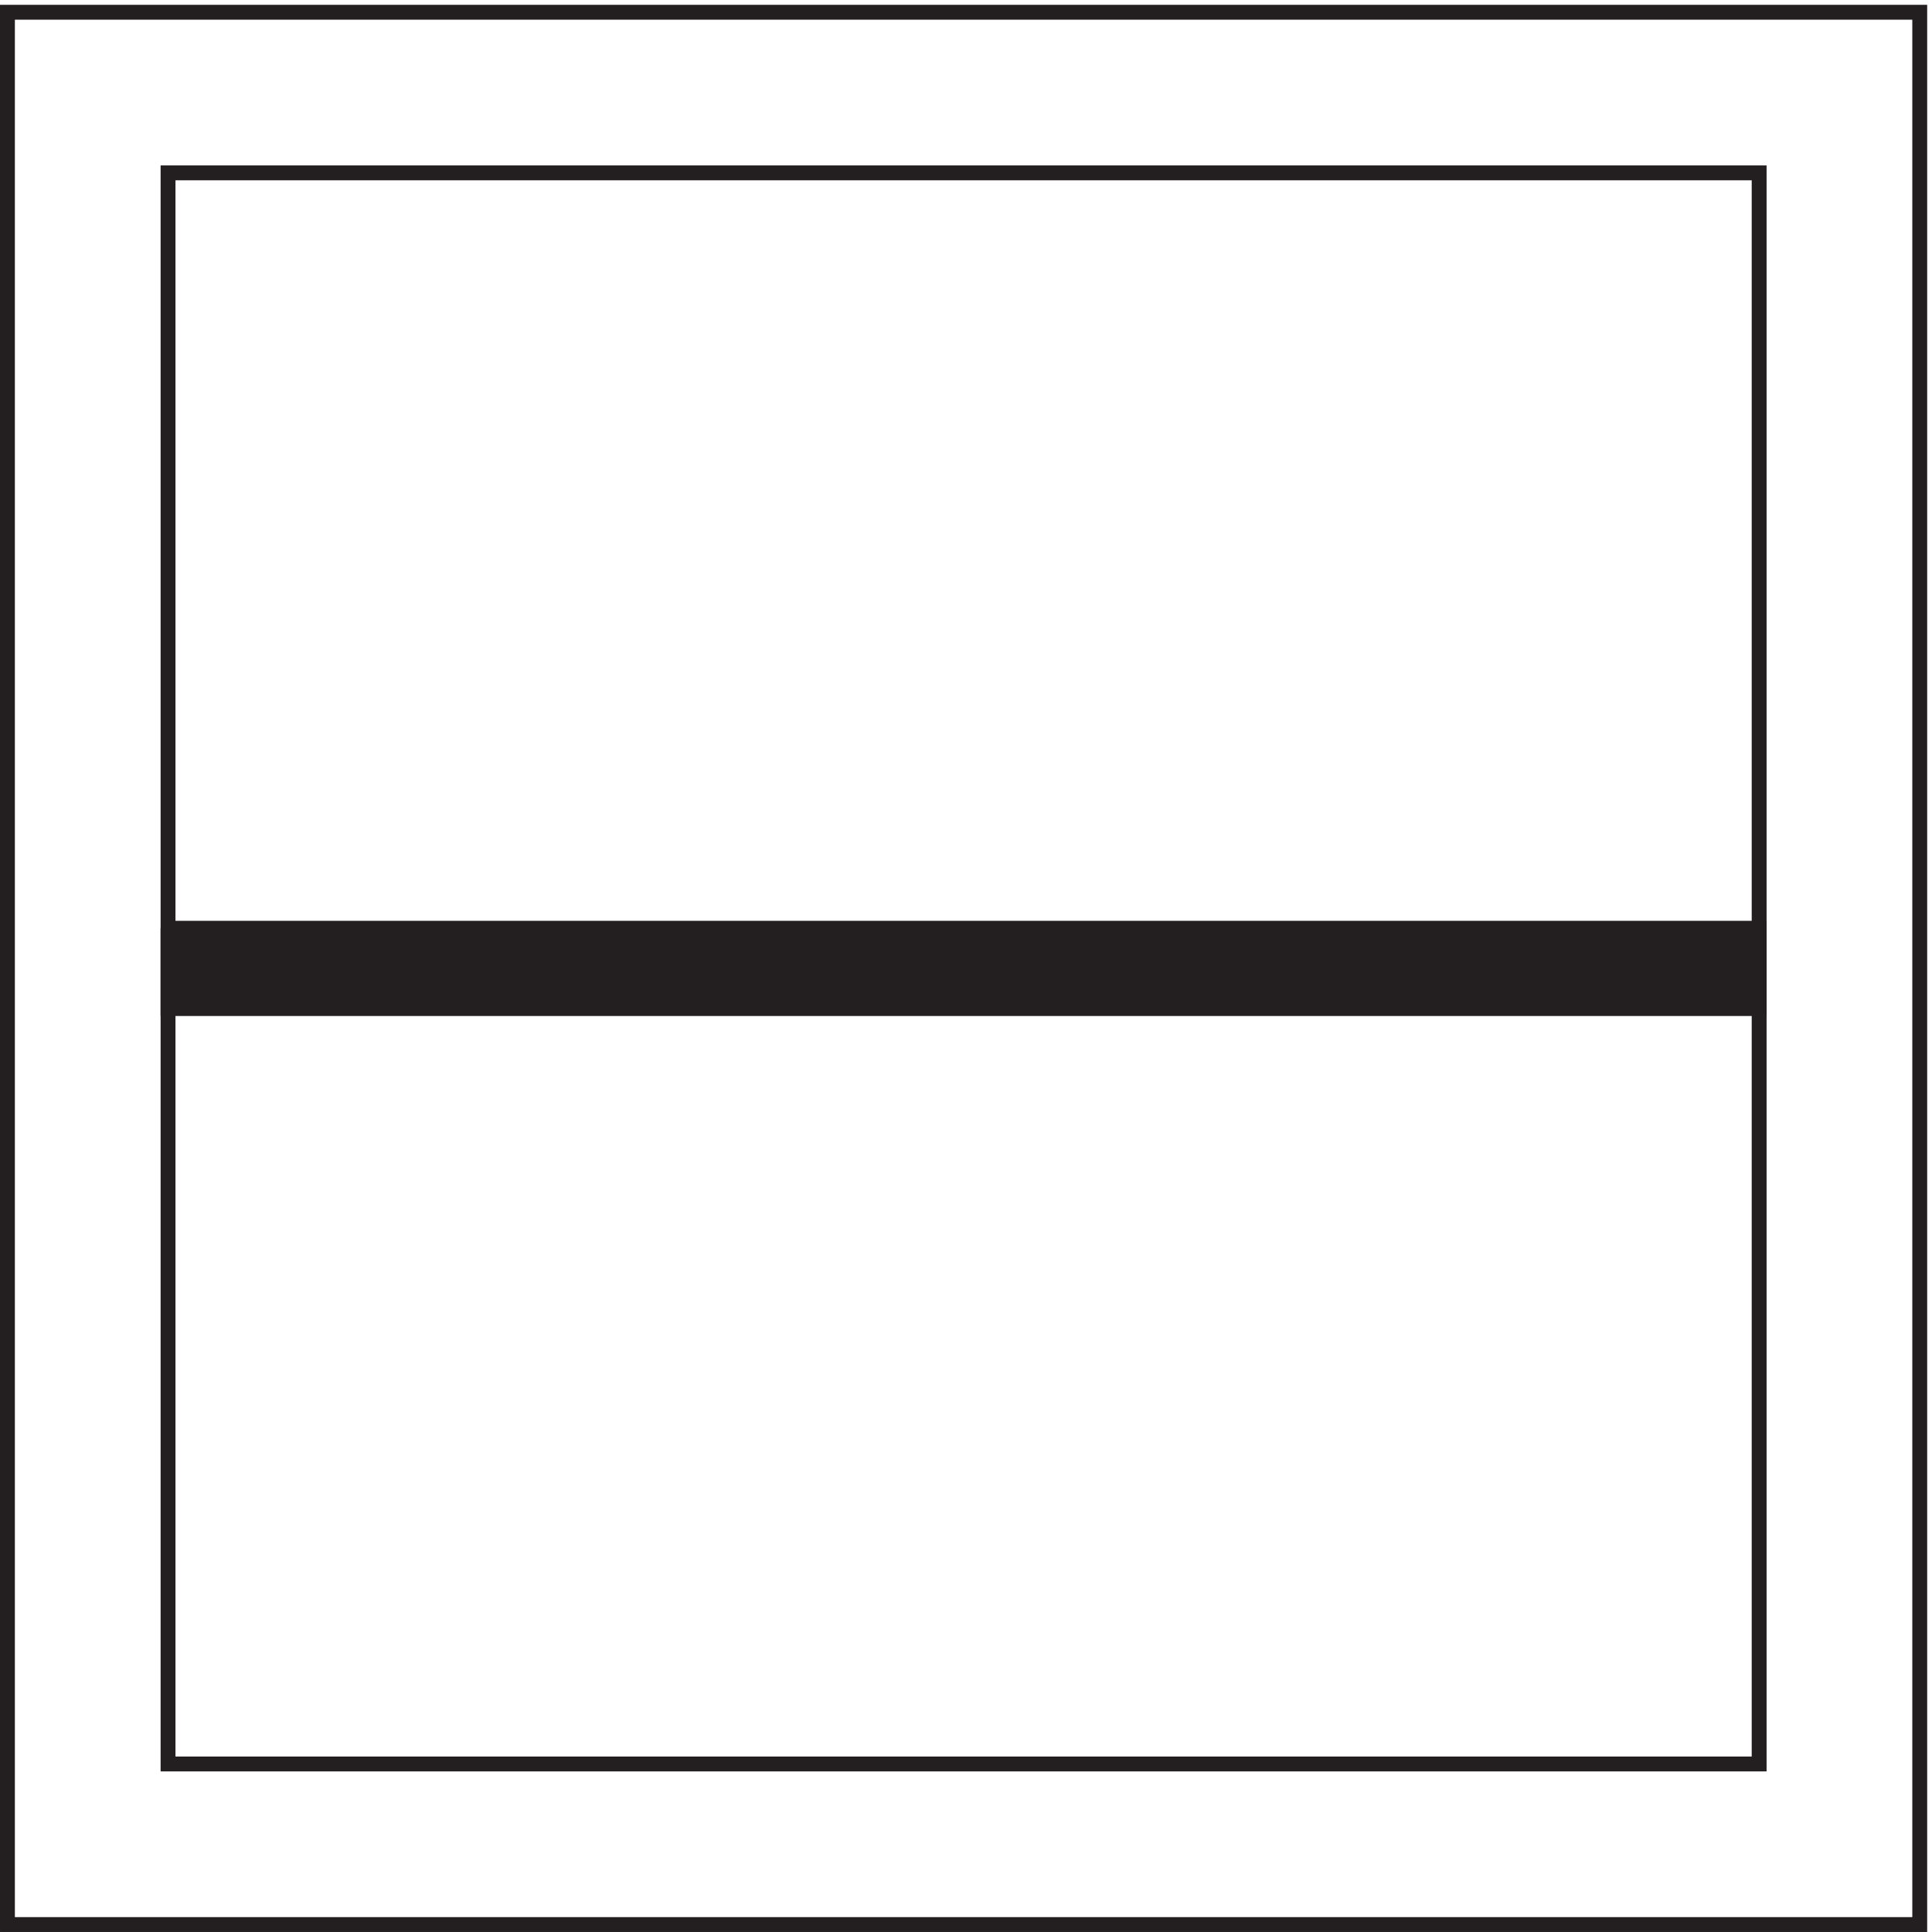 <svg xmlns="http://www.w3.org/2000/svg" xml:space="preserve" width="129.6" height="129.6"><path d="M3.332 3.168h964.5v964.5H3.332Z" style="fill:none;stroke:#231f20;stroke-width:7.5;stroke-linecap:butt;stroke-linejoin:miter;stroke-miterlimit:10;stroke-dasharray:none;stroke-opacity:1" transform="matrix(.133 0 0 -.133 .056 129.522)"/><path d="M886.832 886.664h-802.5v-802.5h802.5z" style="fill:none;stroke:#231f20;stroke-width:7.5;stroke-linecap:butt;stroke-linejoin:miter;stroke-miterlimit:10;stroke-dasharray:none;stroke-opacity:1" transform="matrix(.133 0 0 -.133 .056 129.522)"/><path d="M84.332 505.668h802.5v-40.5h-802.5v40.5" style="fill:#231f20;fill-opacity:1;fill-rule:evenodd;stroke:none" transform="matrix(.133 0 0 -.133 .056 129.522)"/><path d="M84.332 505.668h802.5v-40.5h-802.5v40.5" style="fill:none;stroke:#231f20;stroke-width:7.5;stroke-linecap:butt;stroke-linejoin:miter;stroke-miterlimit:10;stroke-dasharray:none;stroke-opacity:1" transform="matrix(.133 0 0 -.133 .056 129.522)"/></svg>
